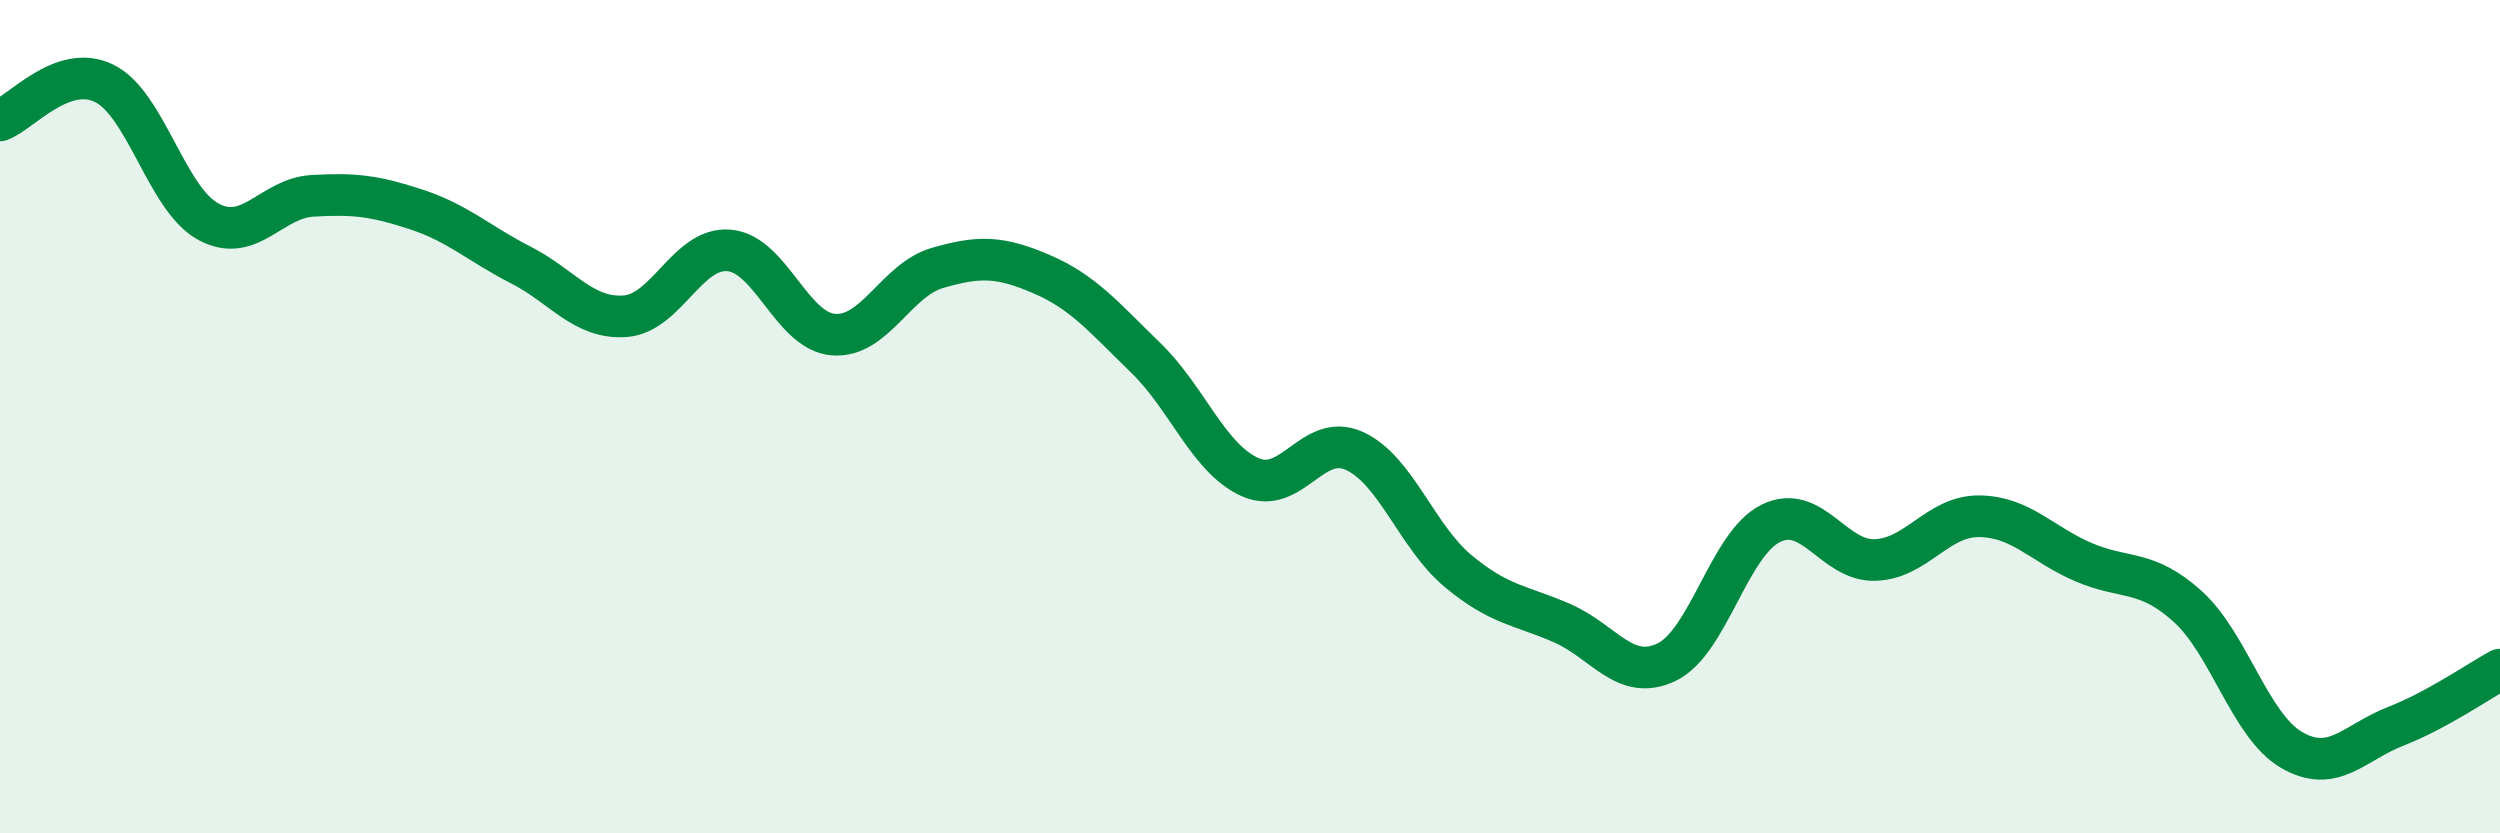 
    <svg width="60" height="20" viewBox="0 0 60 20" xmlns="http://www.w3.org/2000/svg">
      <path
        d="M 0,2.89 C 0.5,2.71 1.5,1.51 2.5,2 C 3.5,2.49 4,4.78 5,5.32 C 6,5.86 6.5,4.76 7.5,4.7 C 8.5,4.64 9,4.7 10,5.03 C 11,5.36 11.5,5.85 12.5,6.36 C 13.5,6.87 14,7.66 15,7.59 C 16,7.52 16.5,5.92 17.5,6.01 C 18.5,6.1 19,7.95 20,8.03 C 21,8.11 21.5,6.72 22.5,6.43 C 23.5,6.14 24,6.15 25,6.58 C 26,7.01 26.5,7.62 27.5,8.59 C 28.5,9.56 29,11 30,11.45 C 31,11.9 31.5,10.37 32.5,10.82 C 33.5,11.27 34,12.88 35,13.71 C 36,14.54 36.5,14.52 37.5,14.96 C 38.5,15.4 39,16.37 40,15.89 C 41,15.41 41.5,13.05 42.5,12.56 C 43.5,12.07 44,13.47 45,13.44 C 46,13.41 46.5,12.38 47.5,12.39 C 48.5,12.4 49,13.06 50,13.49 C 51,13.92 51.5,13.65 52.5,14.55 C 53.5,15.45 54,17.42 55,18 C 56,18.58 56.5,17.82 57.5,17.43 C 58.5,17.04 59.5,16.34 60,16.07L60 20L0 20Z"
        fill="#008740"
        opacity="0.1"
        stroke-linecap="round"
        stroke-linejoin="round"
      />
      <path
        d="M 0,2.89 C 0.5,2.71 1.5,1.51 2.5,2 C 3.5,2.49 4,4.78 5,5.32 C 6,5.86 6.5,4.76 7.5,4.7 C 8.5,4.64 9,4.7 10,5.03 C 11,5.36 11.5,5.85 12.5,6.36 C 13.5,6.87 14,7.66 15,7.59 C 16,7.52 16.5,5.92 17.5,6.01 C 18.5,6.1 19,7.95 20,8.03 C 21,8.11 21.5,6.72 22.5,6.43 C 23.5,6.14 24,6.15 25,6.58 C 26,7.01 26.5,7.62 27.5,8.59 C 28.5,9.56 29,11 30,11.45 C 31,11.9 31.5,10.37 32.5,10.82 C 33.5,11.27 34,12.88 35,13.71 C 36,14.54 36.5,14.52 37.5,14.96 C 38.5,15.4 39,16.37 40,15.89 C 41,15.41 41.5,13.05 42.5,12.56 C 43.5,12.07 44,13.47 45,13.44 C 46,13.41 46.5,12.38 47.5,12.39 C 48.5,12.4 49,13.06 50,13.49 C 51,13.92 51.5,13.65 52.5,14.55 C 53.5,15.45 54,17.42 55,18 C 56,18.58 56.5,17.82 57.5,17.43 C 58.5,17.04 59.5,16.34 60,16.07"
        stroke="#008740"
        stroke-width="1"
        fill="none"
        stroke-linecap="round"
        stroke-linejoin="round"
      />
    </svg>
  